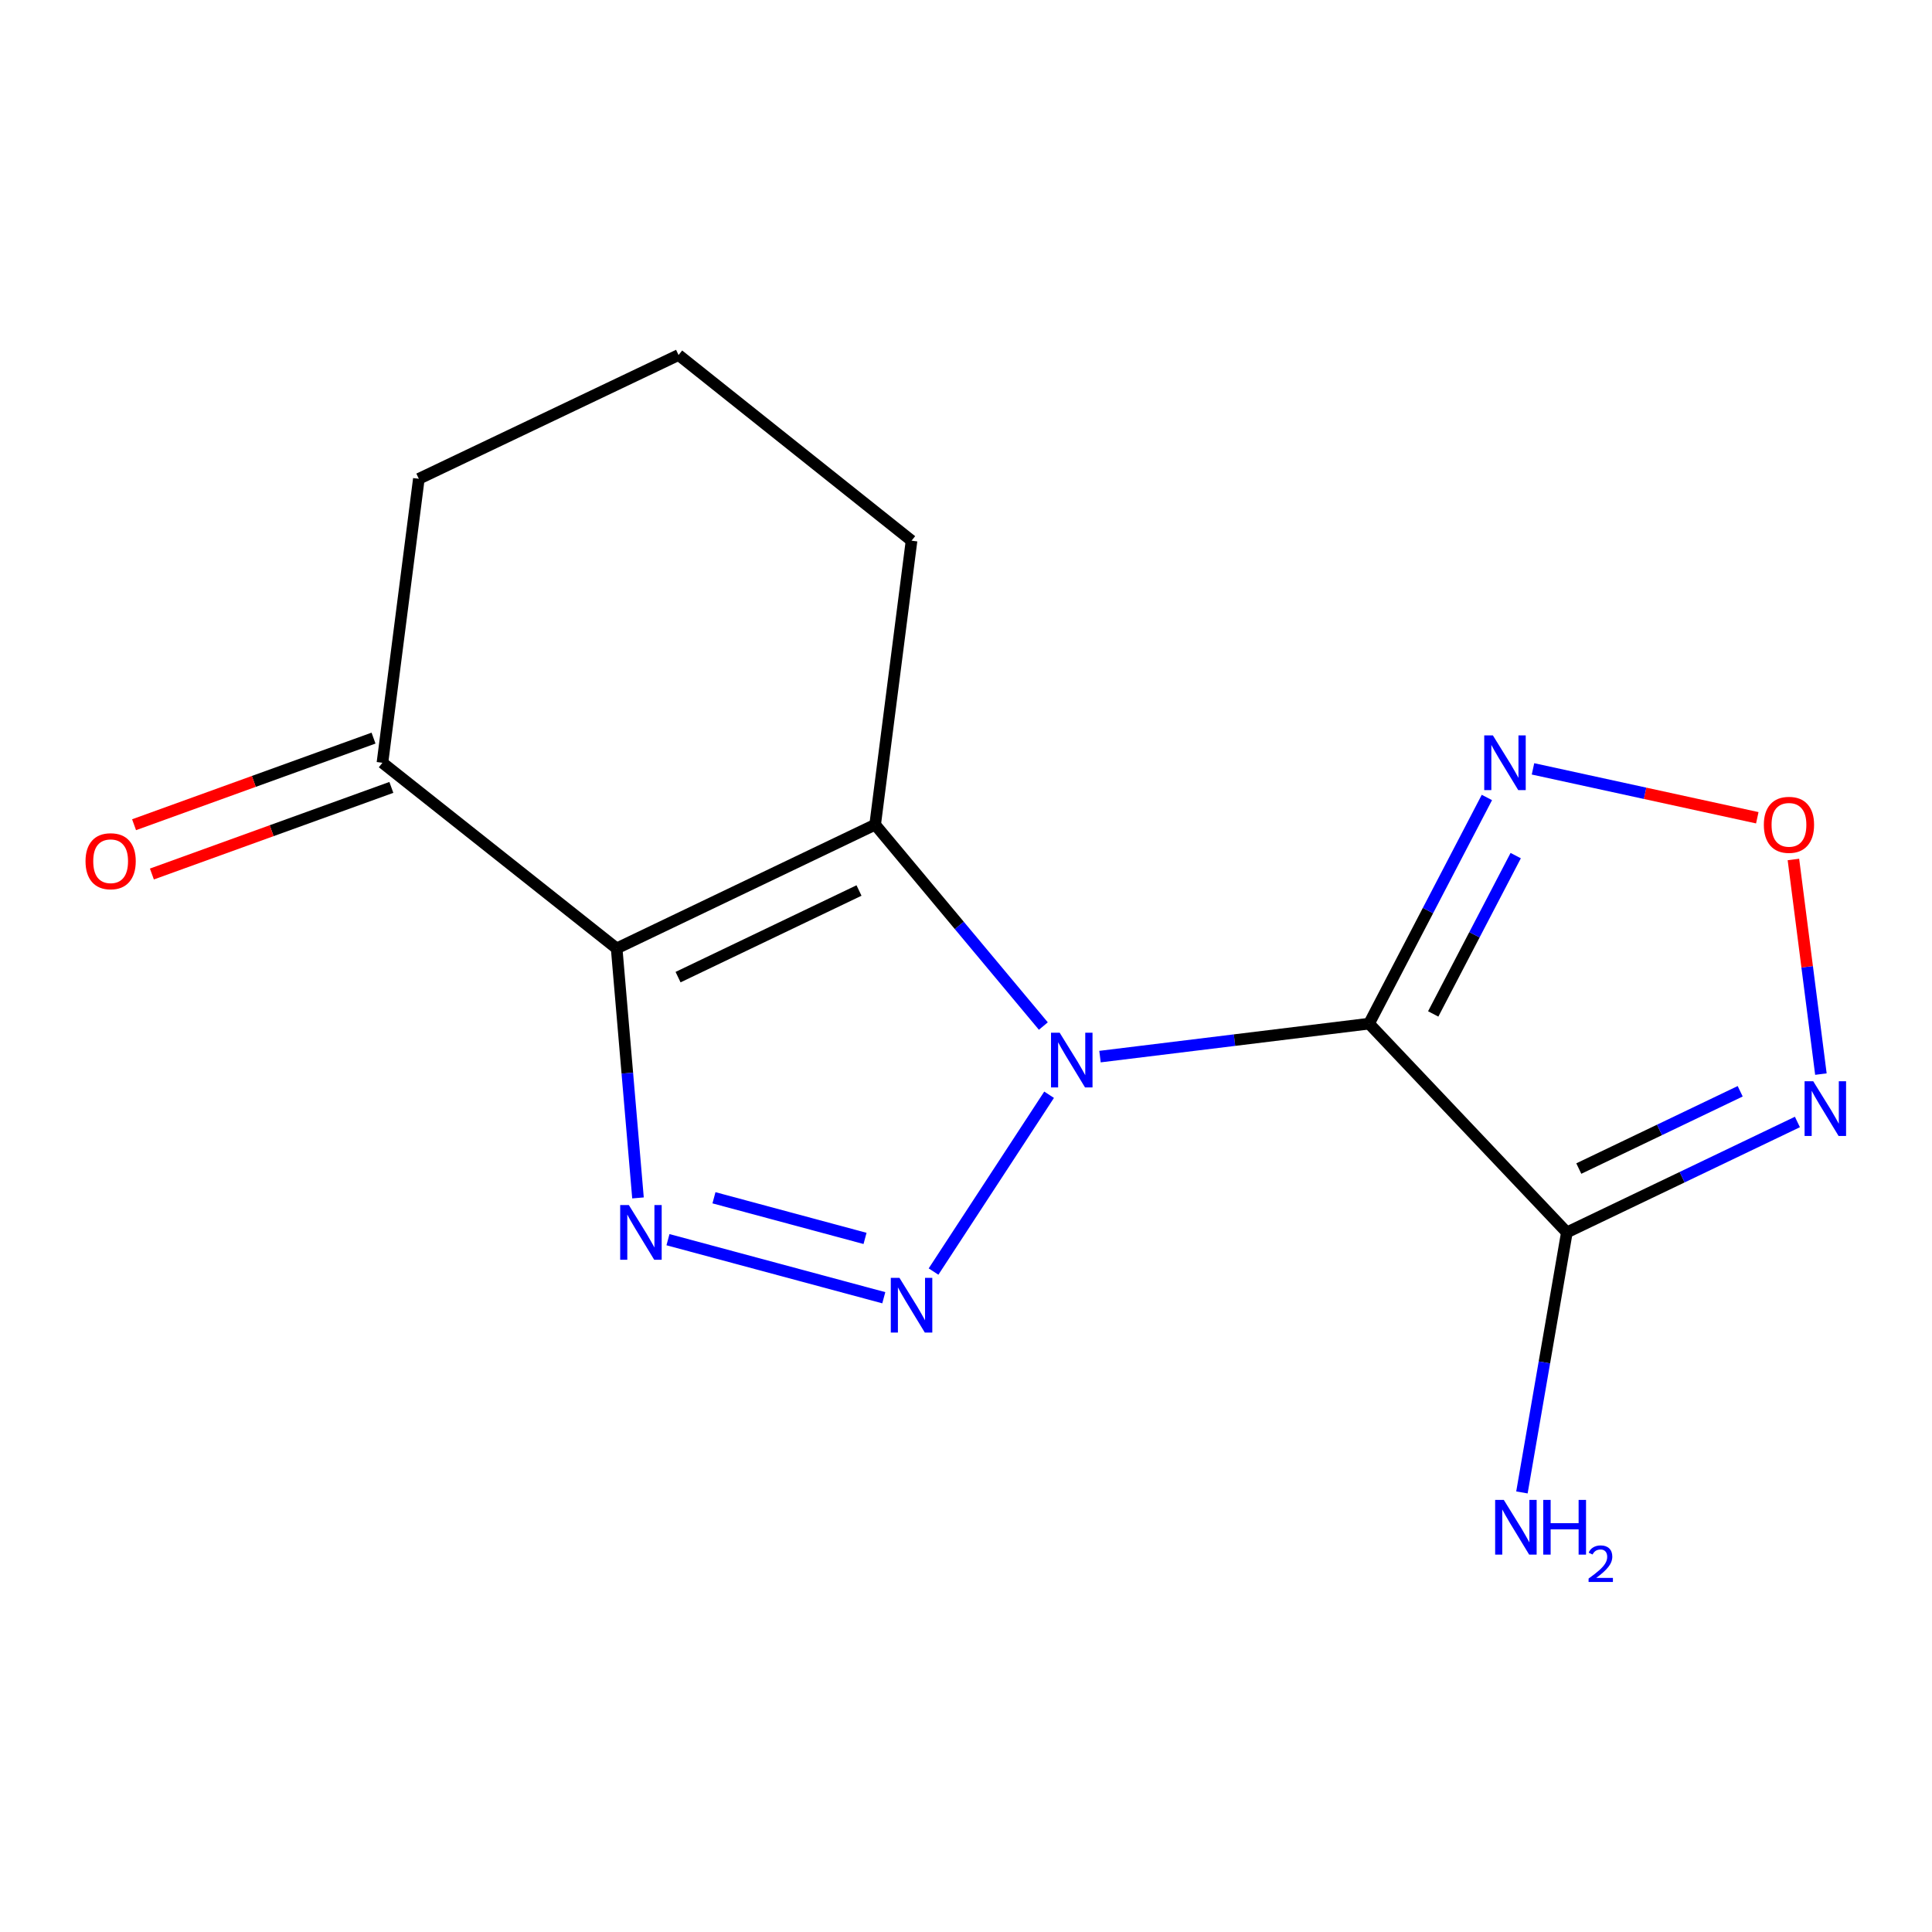 <?xml version='1.0' encoding='iso-8859-1'?>
<svg version='1.1' baseProfile='full'
              xmlns='http://www.w3.org/2000/svg'
                      xmlns:rdkit='http://www.rdkit.org/xml'
                      xmlns:xlink='http://www.w3.org/1999/xlink'
                  xml:space='preserve'
width='1000px' height='1000px' viewBox='0 0 1000 1000'>
<!-- END OF HEADER -->
<rect style='opacity:1.0;fill:#FFFFFF;stroke:none' width='1000' height='1000' x='0' y='0'> </rect>
<path class='bond-0' d='M 569.36,546.899 L 638.989,538.367' style='fill:none;fill-rule:evenodd;stroke:#0000FF;stroke-width:6px;stroke-linecap:butt;stroke-linejoin:miter;stroke-opacity:1' />
<path class='bond-0' d='M 638.989,538.367 L 708.618,529.834' style='fill:none;fill-rule:evenodd;stroke:#000000;stroke-width:6px;stroke-linecap:butt;stroke-linejoin:miter;stroke-opacity:1' />
<path class='bond-1' d='M 543.013,566.639 L 483.198,658.156' style='fill:none;fill-rule:evenodd;stroke:#0000FF;stroke-width:6px;stroke-linecap:butt;stroke-linejoin:miter;stroke-opacity:1' />
<path class='bond-3' d='M 540.036,531.079 L 496.506,478.962' style='fill:none;fill-rule:evenodd;stroke:#0000FF;stroke-width:6px;stroke-linecap:butt;stroke-linejoin:miter;stroke-opacity:1' />
<path class='bond-3' d='M 496.506,478.962 L 452.976,426.845' style='fill:none;fill-rule:evenodd;stroke:#000000;stroke-width:6px;stroke-linecap:butt;stroke-linejoin:miter;stroke-opacity:1' />
<path class='bond-5' d='M 708.618,529.834 L 811.005,637.888' style='fill:none;fill-rule:evenodd;stroke:#000000;stroke-width:6px;stroke-linecap:butt;stroke-linejoin:miter;stroke-opacity:1' />
<path class='bond-6' d='M 708.618,529.834 L 739.117,471.301' style='fill:none;fill-rule:evenodd;stroke:#000000;stroke-width:6px;stroke-linecap:butt;stroke-linejoin:miter;stroke-opacity:1' />
<path class='bond-6' d='M 739.117,471.301 L 769.615,412.768' style='fill:none;fill-rule:evenodd;stroke:#0000FF;stroke-width:6px;stroke-linecap:butt;stroke-linejoin:miter;stroke-opacity:1' />
<path class='bond-6' d='M 741.828,524.811 L 763.177,483.837' style='fill:none;fill-rule:evenodd;stroke:#000000;stroke-width:6px;stroke-linecap:butt;stroke-linejoin:miter;stroke-opacity:1' />
<path class='bond-6' d='M 763.177,483.837 L 784.526,442.864' style='fill:none;fill-rule:evenodd;stroke:#0000FF;stroke-width:6px;stroke-linecap:butt;stroke-linejoin:miter;stroke-opacity:1' />
<path class='bond-4' d='M 457.45,671.704 L 345.743,641.653' style='fill:none;fill-rule:evenodd;stroke:#0000FF;stroke-width:6px;stroke-linecap:butt;stroke-linejoin:miter;stroke-opacity:1' />
<path class='bond-4' d='M 447.742,640.998 L 369.547,619.962' style='fill:none;fill-rule:evenodd;stroke:#0000FF;stroke-width:6px;stroke-linecap:butt;stroke-linejoin:miter;stroke-opacity:1' />
<path class='bond-2' d='M 319.179,490.902 L 452.976,426.845' style='fill:none;fill-rule:evenodd;stroke:#000000;stroke-width:6px;stroke-linecap:butt;stroke-linejoin:miter;stroke-opacity:1' />
<path class='bond-2' d='M 350.964,505.764 L 444.622,460.924' style='fill:none;fill-rule:evenodd;stroke:#000000;stroke-width:6px;stroke-linecap:butt;stroke-linejoin:miter;stroke-opacity:1' />
<path class='bond-9' d='M 319.179,490.902 L 197.952,394.801' style='fill:none;fill-rule:evenodd;stroke:#000000;stroke-width:6px;stroke-linecap:butt;stroke-linejoin:miter;stroke-opacity:1' />
<path class='bond-15' d='M 319.179,490.902 L 324.701,555.471' style='fill:none;fill-rule:evenodd;stroke:#000000;stroke-width:6px;stroke-linecap:butt;stroke-linejoin:miter;stroke-opacity:1' />
<path class='bond-15' d='M 324.701,555.471 L 330.223,620.04' style='fill:none;fill-rule:evenodd;stroke:#0000FF;stroke-width:6px;stroke-linecap:butt;stroke-linejoin:miter;stroke-opacity:1' />
<path class='bond-12' d='M 452.976,426.845 L 471.816,279.859' style='fill:none;fill-rule:evenodd;stroke:#000000;stroke-width:6px;stroke-linecap:butt;stroke-linejoin:miter;stroke-opacity:1' />
<path class='bond-7' d='M 811.005,637.888 L 870.672,609.312' style='fill:none;fill-rule:evenodd;stroke:#000000;stroke-width:6px;stroke-linecap:butt;stroke-linejoin:miter;stroke-opacity:1' />
<path class='bond-7' d='M 870.672,609.312 L 930.339,580.735' style='fill:none;fill-rule:evenodd;stroke:#0000FF;stroke-width:6px;stroke-linecap:butt;stroke-linejoin:miter;stroke-opacity:1' />
<path class='bond-7' d='M 817.186,604.846 L 858.953,584.843' style='fill:none;fill-rule:evenodd;stroke:#000000;stroke-width:6px;stroke-linecap:butt;stroke-linejoin:miter;stroke-opacity:1' />
<path class='bond-7' d='M 858.953,584.843 L 900.72,564.839' style='fill:none;fill-rule:evenodd;stroke:#0000FF;stroke-width:6px;stroke-linecap:butt;stroke-linejoin:miter;stroke-opacity:1' />
<path class='bond-10' d='M 811.005,637.888 L 799.375,705.183' style='fill:none;fill-rule:evenodd;stroke:#000000;stroke-width:6px;stroke-linecap:butt;stroke-linejoin:miter;stroke-opacity:1' />
<path class='bond-10' d='M 799.375,705.183 L 787.745,772.479' style='fill:none;fill-rule:evenodd;stroke:#0000FF;stroke-width:6px;stroke-linecap:butt;stroke-linejoin:miter;stroke-opacity:1' />
<path class='bond-8' d='M 793.477,397.962 L 851.524,410.617' style='fill:none;fill-rule:evenodd;stroke:#0000FF;stroke-width:6px;stroke-linecap:butt;stroke-linejoin:miter;stroke-opacity:1' />
<path class='bond-8' d='M 851.524,410.617 L 909.572,423.272' style='fill:none;fill-rule:evenodd;stroke:#FF0000;stroke-width:6px;stroke-linecap:butt;stroke-linejoin:miter;stroke-opacity:1' />
<path class='bond-16' d='M 942.499,555.951 L 935.384,500.405' style='fill:none;fill-rule:evenodd;stroke:#0000FF;stroke-width:6px;stroke-linecap:butt;stroke-linejoin:miter;stroke-opacity:1' />
<path class='bond-16' d='M 935.384,500.405 L 928.269,444.859' style='fill:none;fill-rule:evenodd;stroke:#FF0000;stroke-width:6px;stroke-linecap:butt;stroke-linejoin:miter;stroke-opacity:1' />
<path class='bond-11' d='M 193.338,382.045 L 131.365,404.459' style='fill:none;fill-rule:evenodd;stroke:#000000;stroke-width:6px;stroke-linecap:butt;stroke-linejoin:miter;stroke-opacity:1' />
<path class='bond-11' d='M 131.365,404.459 L 69.392,426.874' style='fill:none;fill-rule:evenodd;stroke:#FF0000;stroke-width:6px;stroke-linecap:butt;stroke-linejoin:miter;stroke-opacity:1' />
<path class='bond-11' d='M 202.565,407.557 L 140.593,429.972' style='fill:none;fill-rule:evenodd;stroke:#000000;stroke-width:6px;stroke-linecap:butt;stroke-linejoin:miter;stroke-opacity:1' />
<path class='bond-11' d='M 140.593,429.972 L 78.62,452.387' style='fill:none;fill-rule:evenodd;stroke:#FF0000;stroke-width:6px;stroke-linecap:butt;stroke-linejoin:miter;stroke-opacity:1' />
<path class='bond-17' d='M 197.952,394.801 L 216.792,247.83' style='fill:none;fill-rule:evenodd;stroke:#000000;stroke-width:6px;stroke-linecap:butt;stroke-linejoin:miter;stroke-opacity:1' />
<path class='bond-14' d='M 471.816,279.859 L 351.223,183.758' style='fill:none;fill-rule:evenodd;stroke:#000000;stroke-width:6px;stroke-linecap:butt;stroke-linejoin:miter;stroke-opacity:1' />
<path class='bond-13' d='M 216.792,247.83 L 351.223,183.758' style='fill:none;fill-rule:evenodd;stroke:#000000;stroke-width:6px;stroke-linecap:butt;stroke-linejoin:miter;stroke-opacity:1' />
<path  class='atom-0' d='M 548.485 534.53
L 557.765 549.53
Q 558.685 551.01, 560.165 553.69
Q 561.645 556.37, 561.725 556.53
L 561.725 534.53
L 565.485 534.53
L 565.485 562.85
L 561.605 562.85
L 551.645 546.45
Q 550.485 544.53, 549.245 542.33
Q 548.045 540.13, 547.685 539.45
L 547.685 562.85
L 544.005 562.85
L 544.005 534.53
L 548.485 534.53
' fill='#0000FF'/>
<path  class='atom-2' d='M 465.556 661.409
L 474.836 676.409
Q 475.756 677.889, 477.236 680.569
Q 478.716 683.249, 478.796 683.409
L 478.796 661.409
L 482.556 661.409
L 482.556 689.729
L 478.676 689.729
L 468.716 673.329
Q 467.556 671.409, 466.316 669.209
Q 465.116 667.009, 464.756 666.329
L 464.756 689.729
L 461.076 689.729
L 461.076 661.409
L 465.556 661.409
' fill='#0000FF'/>
<path  class='atom-5' d='M 325.489 623.728
L 334.769 638.728
Q 335.689 640.208, 337.169 642.888
Q 338.649 645.568, 338.729 645.728
L 338.729 623.728
L 342.489 623.728
L 342.489 652.048
L 338.609 652.048
L 328.649 635.648
Q 327.489 633.728, 326.249 631.528
Q 325.049 629.328, 324.689 628.648
L 324.689 652.048
L 321.009 652.048
L 321.009 623.728
L 325.489 623.728
' fill='#0000FF'/>
<path  class='atom-7' d='M 772.716 380.641
L 781.996 395.641
Q 782.916 397.121, 784.396 399.801
Q 785.876 402.481, 785.956 402.641
L 785.956 380.641
L 789.716 380.641
L 789.716 408.961
L 785.836 408.961
L 775.876 392.561
Q 774.716 390.641, 773.476 388.441
Q 772.276 386.241, 771.916 385.561
L 771.916 408.961
L 768.236 408.961
L 768.236 380.641
L 772.716 380.641
' fill='#0000FF'/>
<path  class='atom-8' d='M 938.527 559.656
L 947.807 574.656
Q 948.727 576.136, 950.207 578.816
Q 951.687 581.496, 951.767 581.656
L 951.767 559.656
L 955.527 559.656
L 955.527 587.976
L 951.647 587.976
L 941.687 571.576
Q 940.527 569.656, 939.287 567.456
Q 938.087 565.256, 937.727 564.576
L 937.727 587.976
L 934.047 587.976
L 934.047 559.656
L 938.527 559.656
' fill='#0000FF'/>
<path  class='atom-9' d='M 912.962 426.925
Q 912.962 420.125, 916.322 416.325
Q 919.682 412.525, 925.962 412.525
Q 932.242 412.525, 935.602 416.325
Q 938.962 420.125, 938.962 426.925
Q 938.962 433.805, 935.562 437.725
Q 932.162 441.605, 925.962 441.605
Q 919.722 441.605, 916.322 437.725
Q 912.962 433.845, 912.962 426.925
M 925.962 438.405
Q 930.282 438.405, 932.602 435.525
Q 934.962 432.605, 934.962 426.925
Q 934.962 421.365, 932.602 418.565
Q 930.282 415.725, 925.962 415.725
Q 921.642 415.725, 919.282 418.525
Q 916.962 421.325, 916.962 426.925
Q 916.962 432.645, 919.282 435.525
Q 921.642 438.405, 925.962 438.405
' fill='#FF0000'/>
<path  class='atom-11' d='M 778.368 776.351
L 787.648 791.351
Q 788.568 792.831, 790.048 795.511
Q 791.528 798.191, 791.608 798.351
L 791.608 776.351
L 795.368 776.351
L 795.368 804.671
L 791.488 804.671
L 781.528 788.271
Q 780.368 786.351, 779.128 784.151
Q 777.928 781.951, 777.568 781.271
L 777.568 804.671
L 773.888 804.671
L 773.888 776.351
L 778.368 776.351
' fill='#0000FF'/>
<path  class='atom-11' d='M 798.768 776.351
L 802.608 776.351
L 802.608 788.391
L 817.088 788.391
L 817.088 776.351
L 820.928 776.351
L 820.928 804.671
L 817.088 804.671
L 817.088 791.591
L 802.608 791.591
L 802.608 804.671
L 798.768 804.671
L 798.768 776.351
' fill='#0000FF'/>
<path  class='atom-11' d='M 822.301 803.677
Q 822.987 801.908, 824.624 800.932
Q 826.261 799.928, 828.531 799.928
Q 831.356 799.928, 832.94 801.46
Q 834.524 802.991, 834.524 805.71
Q 834.524 808.482, 832.465 811.069
Q 830.432 813.656, 826.208 816.719
L 834.841 816.719
L 834.841 818.831
L 822.248 818.831
L 822.248 817.062
Q 825.733 814.58, 827.792 812.732
Q 829.878 810.884, 830.881 809.221
Q 831.884 807.558, 831.884 805.842
Q 831.884 804.047, 830.987 803.044
Q 830.089 802.04, 828.531 802.04
Q 827.027 802.04, 826.023 802.648
Q 825.02 803.255, 824.307 804.601
L 822.301 803.677
' fill='#0000FF'/>
<path  class='atom-12' d='M 44.266 445.765
Q 44.266 438.965, 47.626 435.165
Q 50.986 431.365, 57.266 431.365
Q 63.546 431.365, 66.906 435.165
Q 70.266 438.965, 70.266 445.765
Q 70.266 452.645, 66.866 456.565
Q 63.466 460.445, 57.266 460.445
Q 51.026 460.445, 47.626 456.565
Q 44.266 452.685, 44.266 445.765
M 57.266 457.245
Q 61.586 457.245, 63.906 454.365
Q 66.266 451.445, 66.266 445.765
Q 66.266 440.205, 63.906 437.405
Q 61.586 434.565, 57.266 434.565
Q 52.946 434.565, 50.586 437.365
Q 48.266 440.165, 48.266 445.765
Q 48.266 451.485, 50.586 454.365
Q 52.946 457.245, 57.266 457.245
' fill='#FF0000'/>
</svg>
